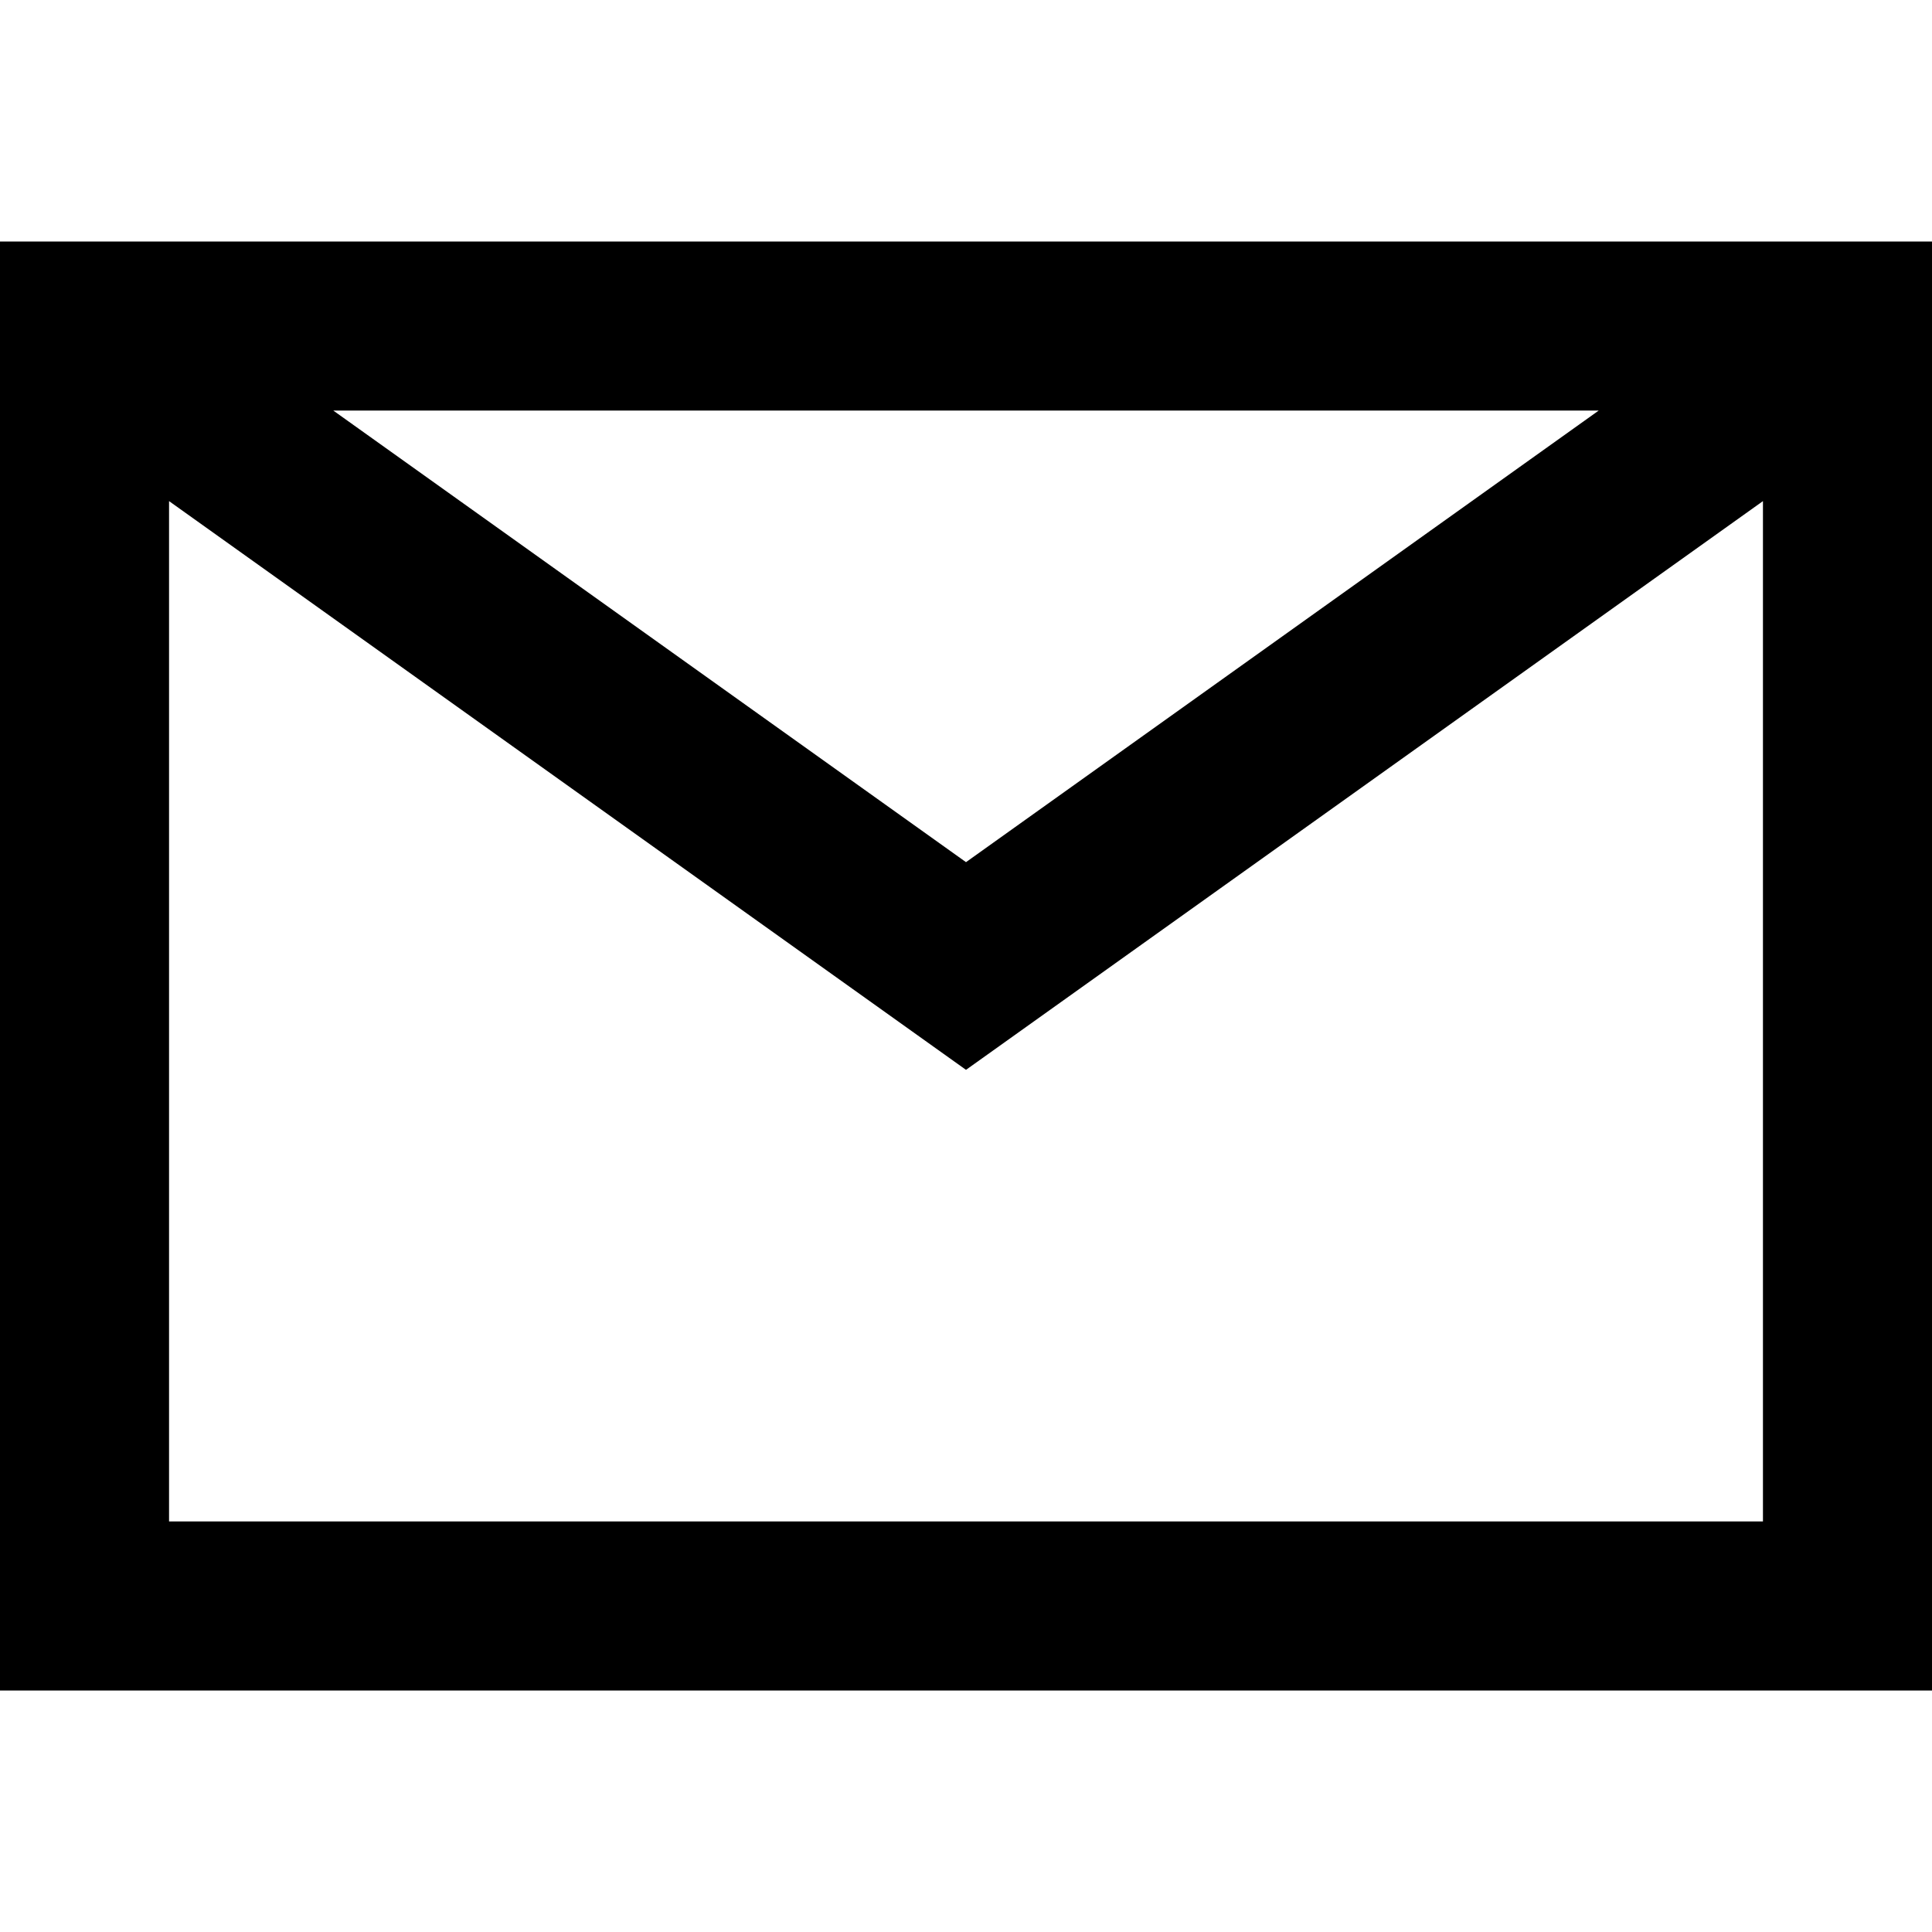 <?xml version="1.0" encoding="utf-8"?><!-- Uploaded to: SVG Repo, www.svgrepo.com, Generator: SVG Repo Mixer Tools -->
<svg fill="#000000" width="800px" height="800px" viewBox="0 0 16 16" xmlns="http://www.w3.org/2000/svg">
<g>
<path d="M0,2V14H16V2ZM13.24,3.4,8,7.14,2.76,3.4ZM1.4,12.6V4.15L8,8.86l6.6-4.71V12.6Z"/>
</g>
</svg>